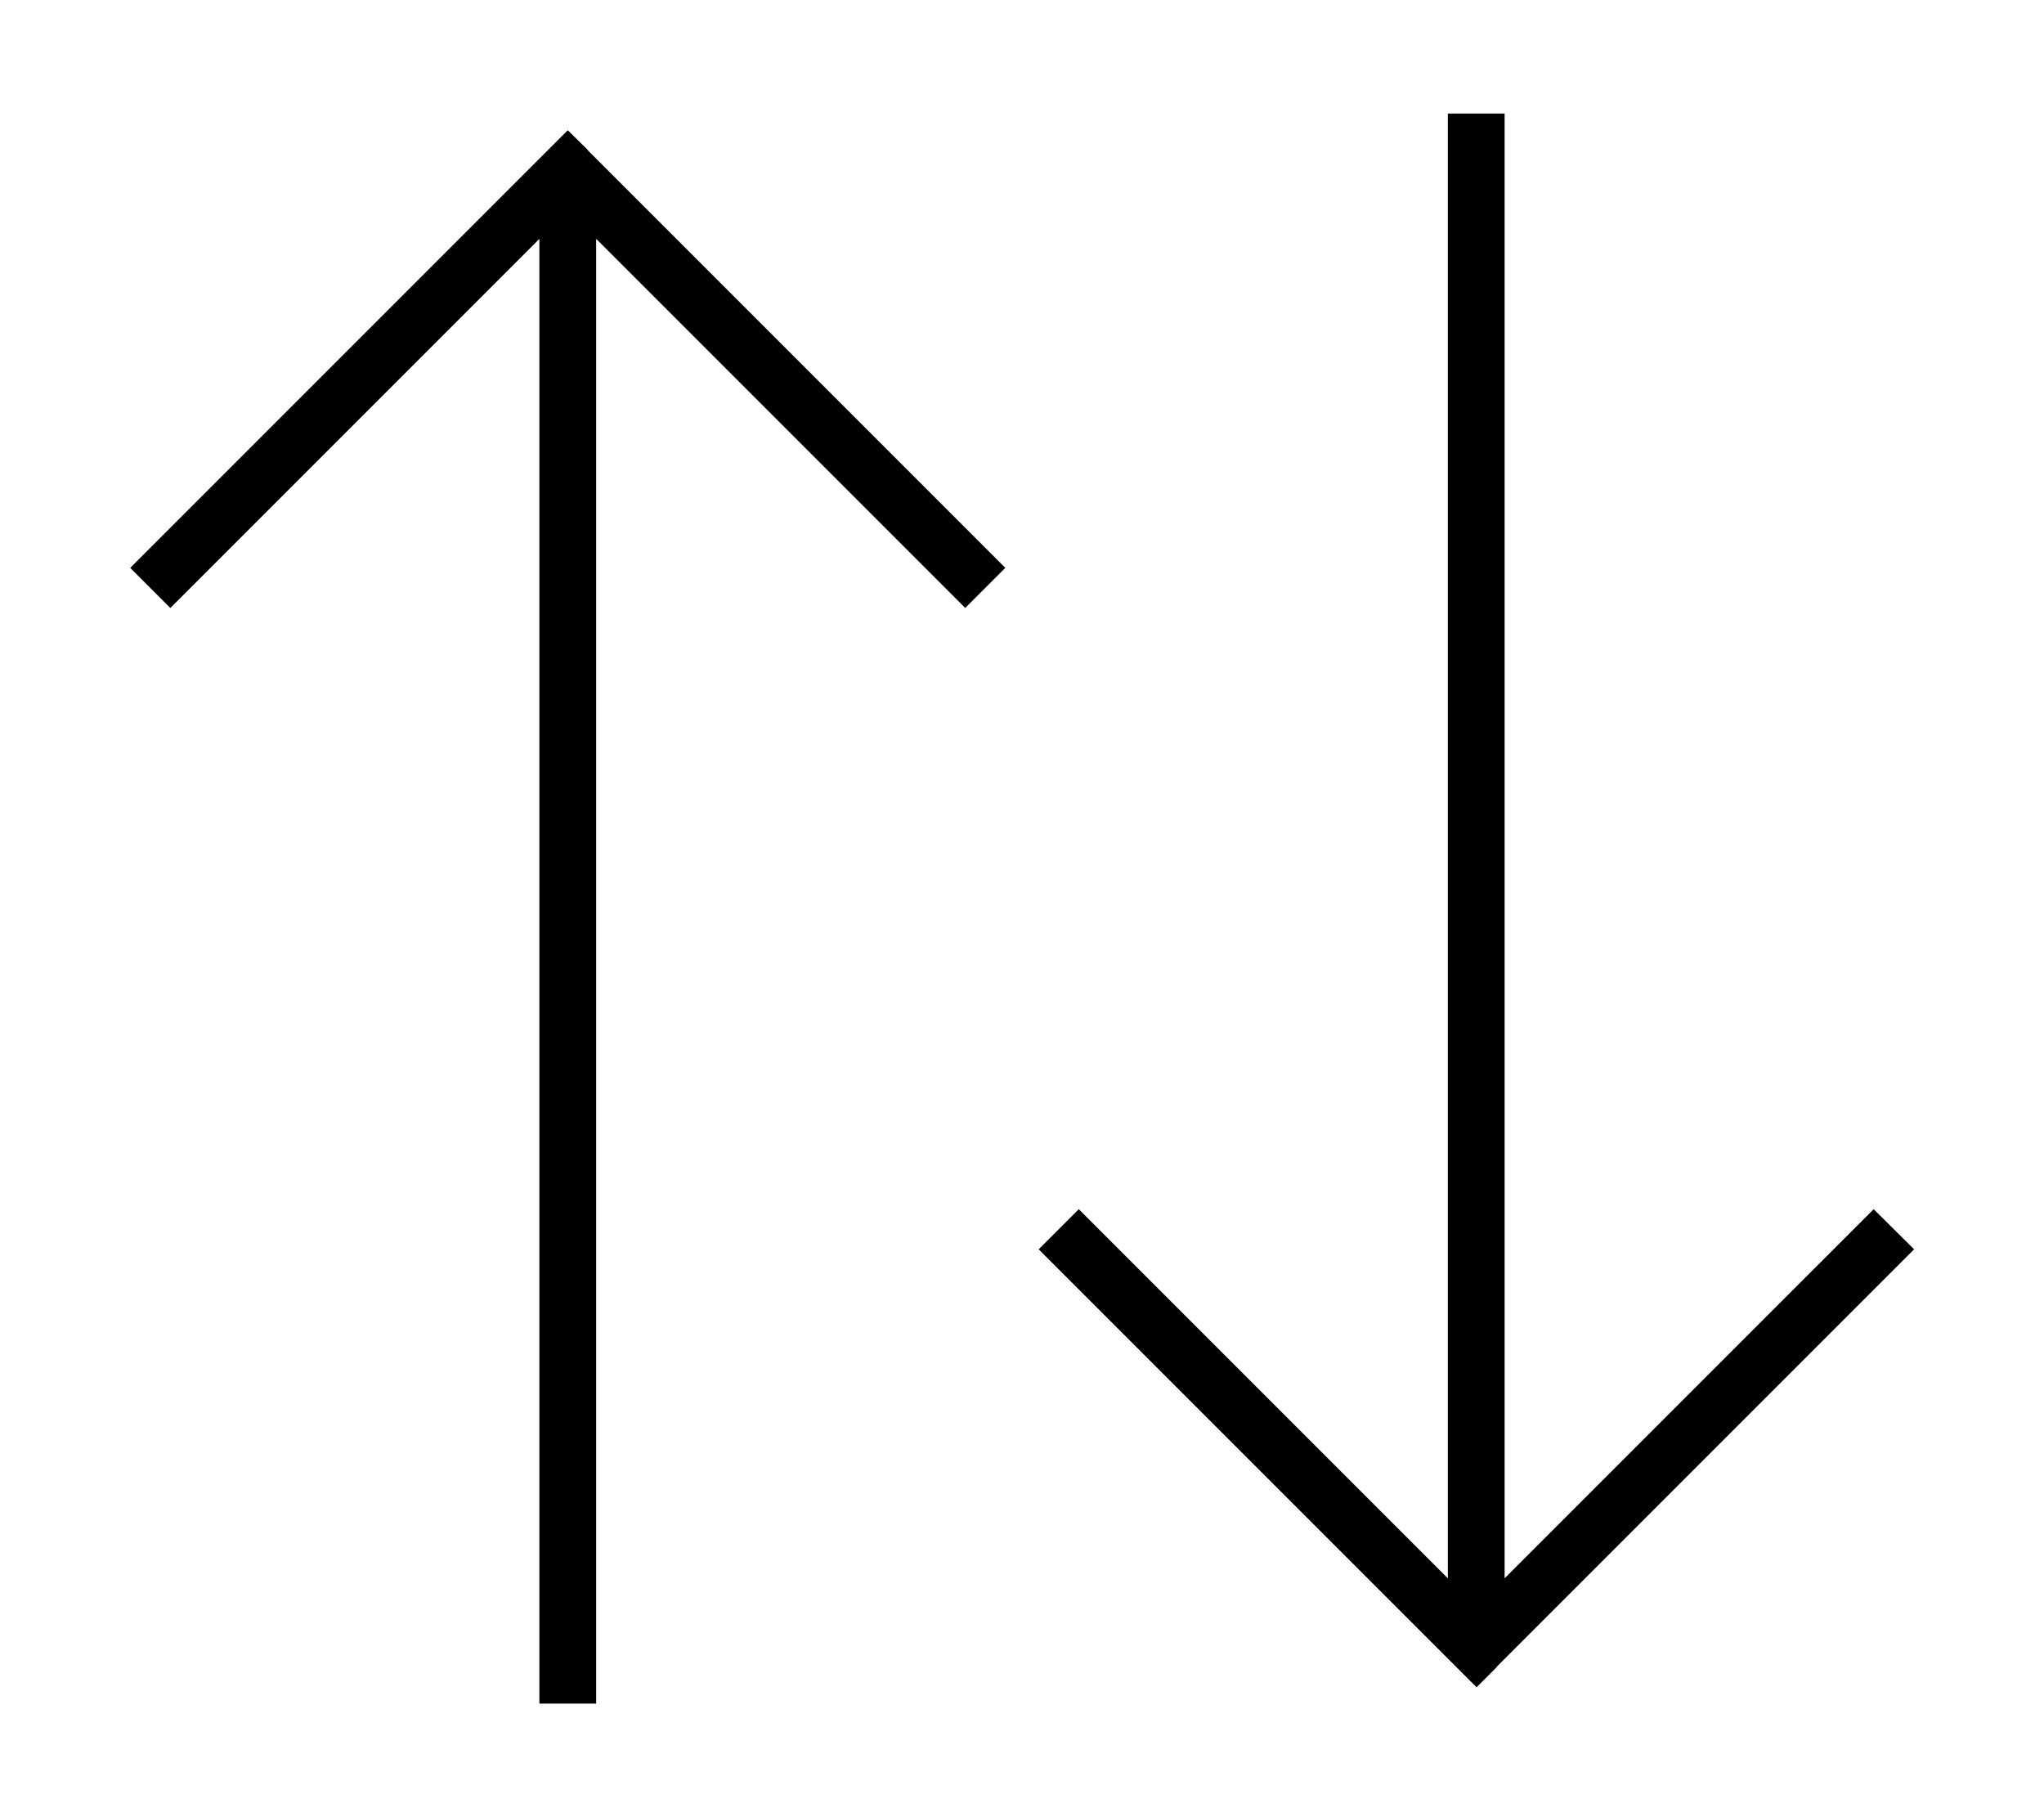 <svg xmlns="http://www.w3.org/2000/svg" viewBox="0 0 576 512"><!--! Font Awesome Pro 6.7.2 by @fontawesome - https://fontawesome.com License - https://fontawesome.com/license (Commercial License) Copyright 2024 Fonticons, Inc. --><path d="M421.7 469.7l112-112 5.7-5.7L528 340.7l-5.7 5.7L424 444.7 424 40l0-8-16 0 0 8 0 404.7-98.3-98.3-5.7-5.7L292.7 352l5.7 5.7 112 112 5.7 5.7 5.7-5.7zM165.7 42.3L160 36.7l-5.7 5.7-112 112L36.7 160 48 171.3l5.7-5.7L152 67.3 152 472l0 8 16 0 0-8 0-404.7 98.3 98.3 5.7 5.7L283.3 160l-5.7-5.7-112-112z"/></svg>